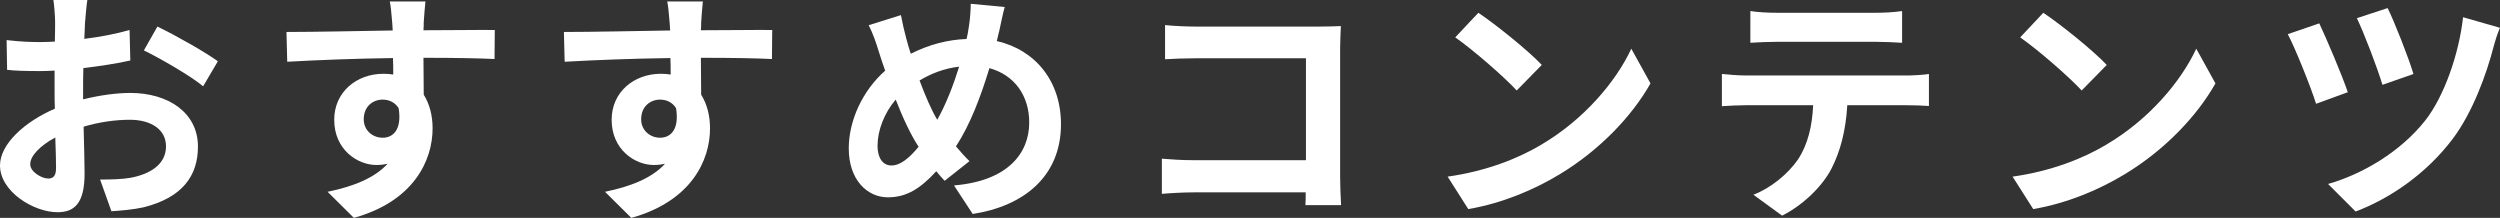 <?xml version="1.0" encoding="UTF-8"?>
<svg id="_レイヤー_2" data-name="レイヤー 2" xmlns="http://www.w3.org/2000/svg" viewBox="0 0 670.89 58.47">
  <rect x="0" y="0" width="670.89" height="58.47" fill="#333333" stroke="none"/>
  <defs>
    <style>
      .cls-1 {
        fill: #fff;
      }
    </style>
  </defs>
  <g id="_レイヤー_1-2" data-name="レイヤー 1">
    <g>
      <path class="cls-1" d="M22.83,5.74c-.07,1.45-.13,3.04-.2,4.69,4.36-.53,8.71-1.39,12.14-2.38l.2,8.18c-3.76.86-8.32,1.52-12.6,2.05-.07,1.98-.07,4.03-.07,5.94v2.44c4.49-1.12,9.04-1.72,12.67-1.72,10.16,0,18.15,5.28,18.15,14.39,0,7.79-4.09,13.66-14.58,16.3-3.04.66-5.94.86-8.64,1.06l-3.04-8.51c2.97,0,5.81-.07,8.12-.46,5.35-.99,9.57-3.63,9.57-8.45,0-4.49-3.96-7.13-9.7-7.13-4.09,0-8.38.66-12.41,1.85.13,5.21.26,10.36.26,12.6,0,8.18-2.9,10.36-7.26,10.36-6.4,0-15.44-5.54-15.44-12.54,0-5.74,6.6-11.75,14.72-15.24-.07-1.58-.07-3.17-.07-4.69v-5.54c-1.25.07-2.44.13-3.5.13-4.42,0-7-.07-9.24-.33l-.13-7.98c3.89.46,6.73.53,9.11.53,1.19,0,2.51-.07,3.83-.13.07-2.31.07-4.22.07-5.35,0-1.39-.26-4.62-.46-5.81h9.11c-.2,1.19-.46,4.03-.59,5.74ZM12.93,47.91c1.19,0,2.11-.53,2.11-2.77,0-1.65-.07-4.69-.2-8.25-4.03,2.18-6.73,4.88-6.73,7.19,0,2.05,3.1,3.83,4.82,3.83ZM58.47,16.43l-3.96,6.73c-3.17-2.71-11.81-7.66-15.9-9.63l3.63-6.4c5.08,2.44,12.74,6.8,16.23,9.31Z"/>
      <path class="cls-1" d="M113.71,6.07c0,.53,0,1.25-.07,2.05,6.67,0,15.71-.13,19.14-.07l-.07,7.79c-3.96-.2-10.1-.33-19.07-.33,0,3.37.07,7,.07,9.9,1.58,2.51,2.38,5.61,2.38,9.04,0,8.58-5.02,19.53-21.12,24.02l-7.06-7c6.67-1.39,12.47-3.56,16.1-7.52-.92.2-1.91.33-2.97.33-5.08,0-11.35-4.09-11.35-12.14,0-7.46,6.01-12.34,13.2-12.34.92,0,1.78.07,2.64.2,0-1.45,0-2.97-.07-4.42-9.96.13-20.26.53-28.38.99l-.2-7.99c7.52,0,19.53-.26,28.51-.4-.07-.86-.07-1.52-.13-2.05-.2-2.71-.46-4.95-.66-5.74h9.57c-.13,1.06-.4,4.62-.46,5.67ZM102.69,36.96c2.77,0,5.21-2.11,4.29-7.92-.92-1.52-2.51-2.31-4.29-2.31-2.57,0-5.08,1.78-5.08,5.28,0,3.04,2.44,4.95,5.08,4.95Z"/>
      <path class="cls-1" d="M188.16,6.07c0,.53,0,1.25-.07,2.05,6.67,0,15.71-.13,19.14-.07l-.07,7.79c-3.96-.2-10.1-.33-19.07-.33,0,3.37.07,7,.07,9.9,1.58,2.51,2.38,5.61,2.38,9.04,0,8.58-5.02,19.53-21.12,24.02l-7.06-7c6.67-1.39,12.47-3.56,16.1-7.52-.92.2-1.91.33-2.97.33-5.08,0-11.35-4.09-11.35-12.14,0-7.46,6.01-12.34,13.2-12.34.92,0,1.78.07,2.64.2,0-1.45,0-2.97-.07-4.42-9.96.13-20.26.53-28.38.99l-.2-7.99c7.52,0,19.53-.26,28.51-.4-.07-.86-.07-1.52-.13-2.05-.2-2.71-.46-4.95-.66-5.74h9.57c-.13,1.06-.4,4.62-.46,5.67ZM177.14,36.96c2.77,0,5.21-2.11,4.29-7.92-.92-1.52-2.51-2.31-4.29-2.31-2.57,0-5.08,1.78-5.08,5.28,0,3.04,2.44,4.95,5.08,4.95Z"/>
      <path class="cls-1" d="M268.09,8.51c-.2.86-.4,1.65-.59,2.51,10.36,2.38,17.22,10.76,17.22,22.31,0,13.99-9.96,21.98-23.69,24.09l-5.02-7.66c14.45-1.19,20.19-8.65,20.19-16.89,0-7.33-4.09-12.8-10.69-14.58-2.31,7.66-5.21,15.25-8.97,20.99,1.19,1.39,2.38,2.77,3.63,3.96l-6.67,5.28c-.79-.86-1.58-1.72-2.24-2.57-4.42,4.82-8.12,7-13,7-5.48,0-10.49-4.62-10.49-13.13,0-7.52,3.76-15.58,9.77-20.85-.66-1.78-1.19-3.56-1.78-5.35-.73-2.38-1.45-4.49-2.64-6.86l8.65-2.71c.4,2.18.92,4.36,1.45,6.34.33,1.25.73,2.64,1.19,4.03,5.02-2.51,9.9-3.76,14.98-3.96.26-1.12.46-2.18.59-3.17.33-1.91.53-4.75.53-6.27l9.11.86c-.53,1.78-1.12,5.02-1.52,6.67ZM239.25,44.41c2.38,0,4.82-2.05,7.26-5.02-2.11-3.23-4.22-7.72-6.14-12.67-3.1,3.63-4.88,8.32-4.88,12.41,0,3.23,1.39,5.28,3.76,5.28ZM251.52,32.14c2.38-4.22,4.36-9.37,5.87-14.25-4.03.46-7.52,1.85-10.62,3.7,1.52,4.09,3.17,7.92,4.75,10.56Z"/>
      <path class="cls-1" d="M320.76,7.13h33.26c1.91,0,4.69-.07,5.81-.13-.07,1.52-.2,4.16-.2,6.07v34.19c0,2.31.13,5.81.26,7.79h-9.57c.07-1.06.07-2.18.07-3.43h-30.09c-2.57,0-6.34.2-8.51.4v-9.44c2.31.2,5.28.4,8.25.4h30.42V15.64h-29.63c-2.77,0-6.33.13-8.18.26V6.73c2.44.26,5.87.4,8.12.4Z"/>
      <path class="cls-1" d="M413.75,38.74c11.29-6.67,19.86-16.76,24.02-25.67l5.15,9.31c-5.02,8.91-13.79,18.02-24.42,24.42-6.67,4.03-15.18,7.72-24.48,9.31l-5.54-8.71c10.29-1.45,18.87-4.82,25.28-8.65ZM413.75,17.42l-6.73,6.86c-3.43-3.7-11.68-10.89-16.5-14.25l6.2-6.6c4.62,3.1,13.2,9.96,17.03,13.99Z"/>
      <path class="cls-1" d="M468.4,20.26h43.23c1.39,0,4.29-.13,6.01-.4v8.58c-1.65-.13-4.16-.2-6.01-.2h-15.9c-.4,6.8-1.85,12.34-4.22,16.96-2.31,4.55-7.39,9.7-13.26,12.67l-7.72-5.61c4.69-1.78,9.31-5.61,11.95-9.44,2.71-4.09,3.83-9.04,4.09-14.58h-18.15c-1.98,0-4.49.13-6.34.26v-8.65c1.98.2,4.29.4,6.34.4ZM476.78,3.43h26.53c2.24,0,4.88-.13,7.13-.46v8.51c-2.24-.13-4.82-.26-7.13-.26h-26.46c-2.31,0-5.08.13-7.13.26V2.97c2.18.33,4.88.46,7.06.46Z"/>
      <path class="cls-1" d="M565.36,38.74c11.29-6.67,19.86-16.76,24.02-25.67l5.15,9.31c-5.02,8.91-13.79,18.02-24.42,24.42-6.67,4.03-15.18,7.72-24.48,9.31l-5.54-8.71c10.29-1.45,18.87-4.82,25.28-8.65ZM565.36,17.42l-6.73,6.86c-3.43-3.7-11.68-10.89-16.5-14.25l6.2-6.6c4.62,3.1,13.2,9.96,17.03,13.99Z"/>
      <path class="cls-1" d="M630.04,24.75l-8.51,3.1c-1.32-4.29-5.67-15.11-7.59-18.68l8.45-2.9c1.98,4.16,6.14,13.99,7.66,18.48ZM669.17,12.54c-1.85,7.19-5.61,17.69-11.09,24.88-6.93,9.11-16.5,15.77-25.94,19.34l-7.39-7.39c9.04-2.57,19.34-8.51,26.07-17.03,4.95-6.27,9.04-17.62,10.16-27.72l9.9,2.84c-.73,1.65-1.32,3.63-1.72,5.08ZM647.66,19.86l-8.32,2.9c-1.25-4.22-4.88-13.79-6.86-17.88l8.25-2.71c1.65,3.23,5.68,13.4,6.93,17.69Z"/>
    </g>
  </g>
</svg>